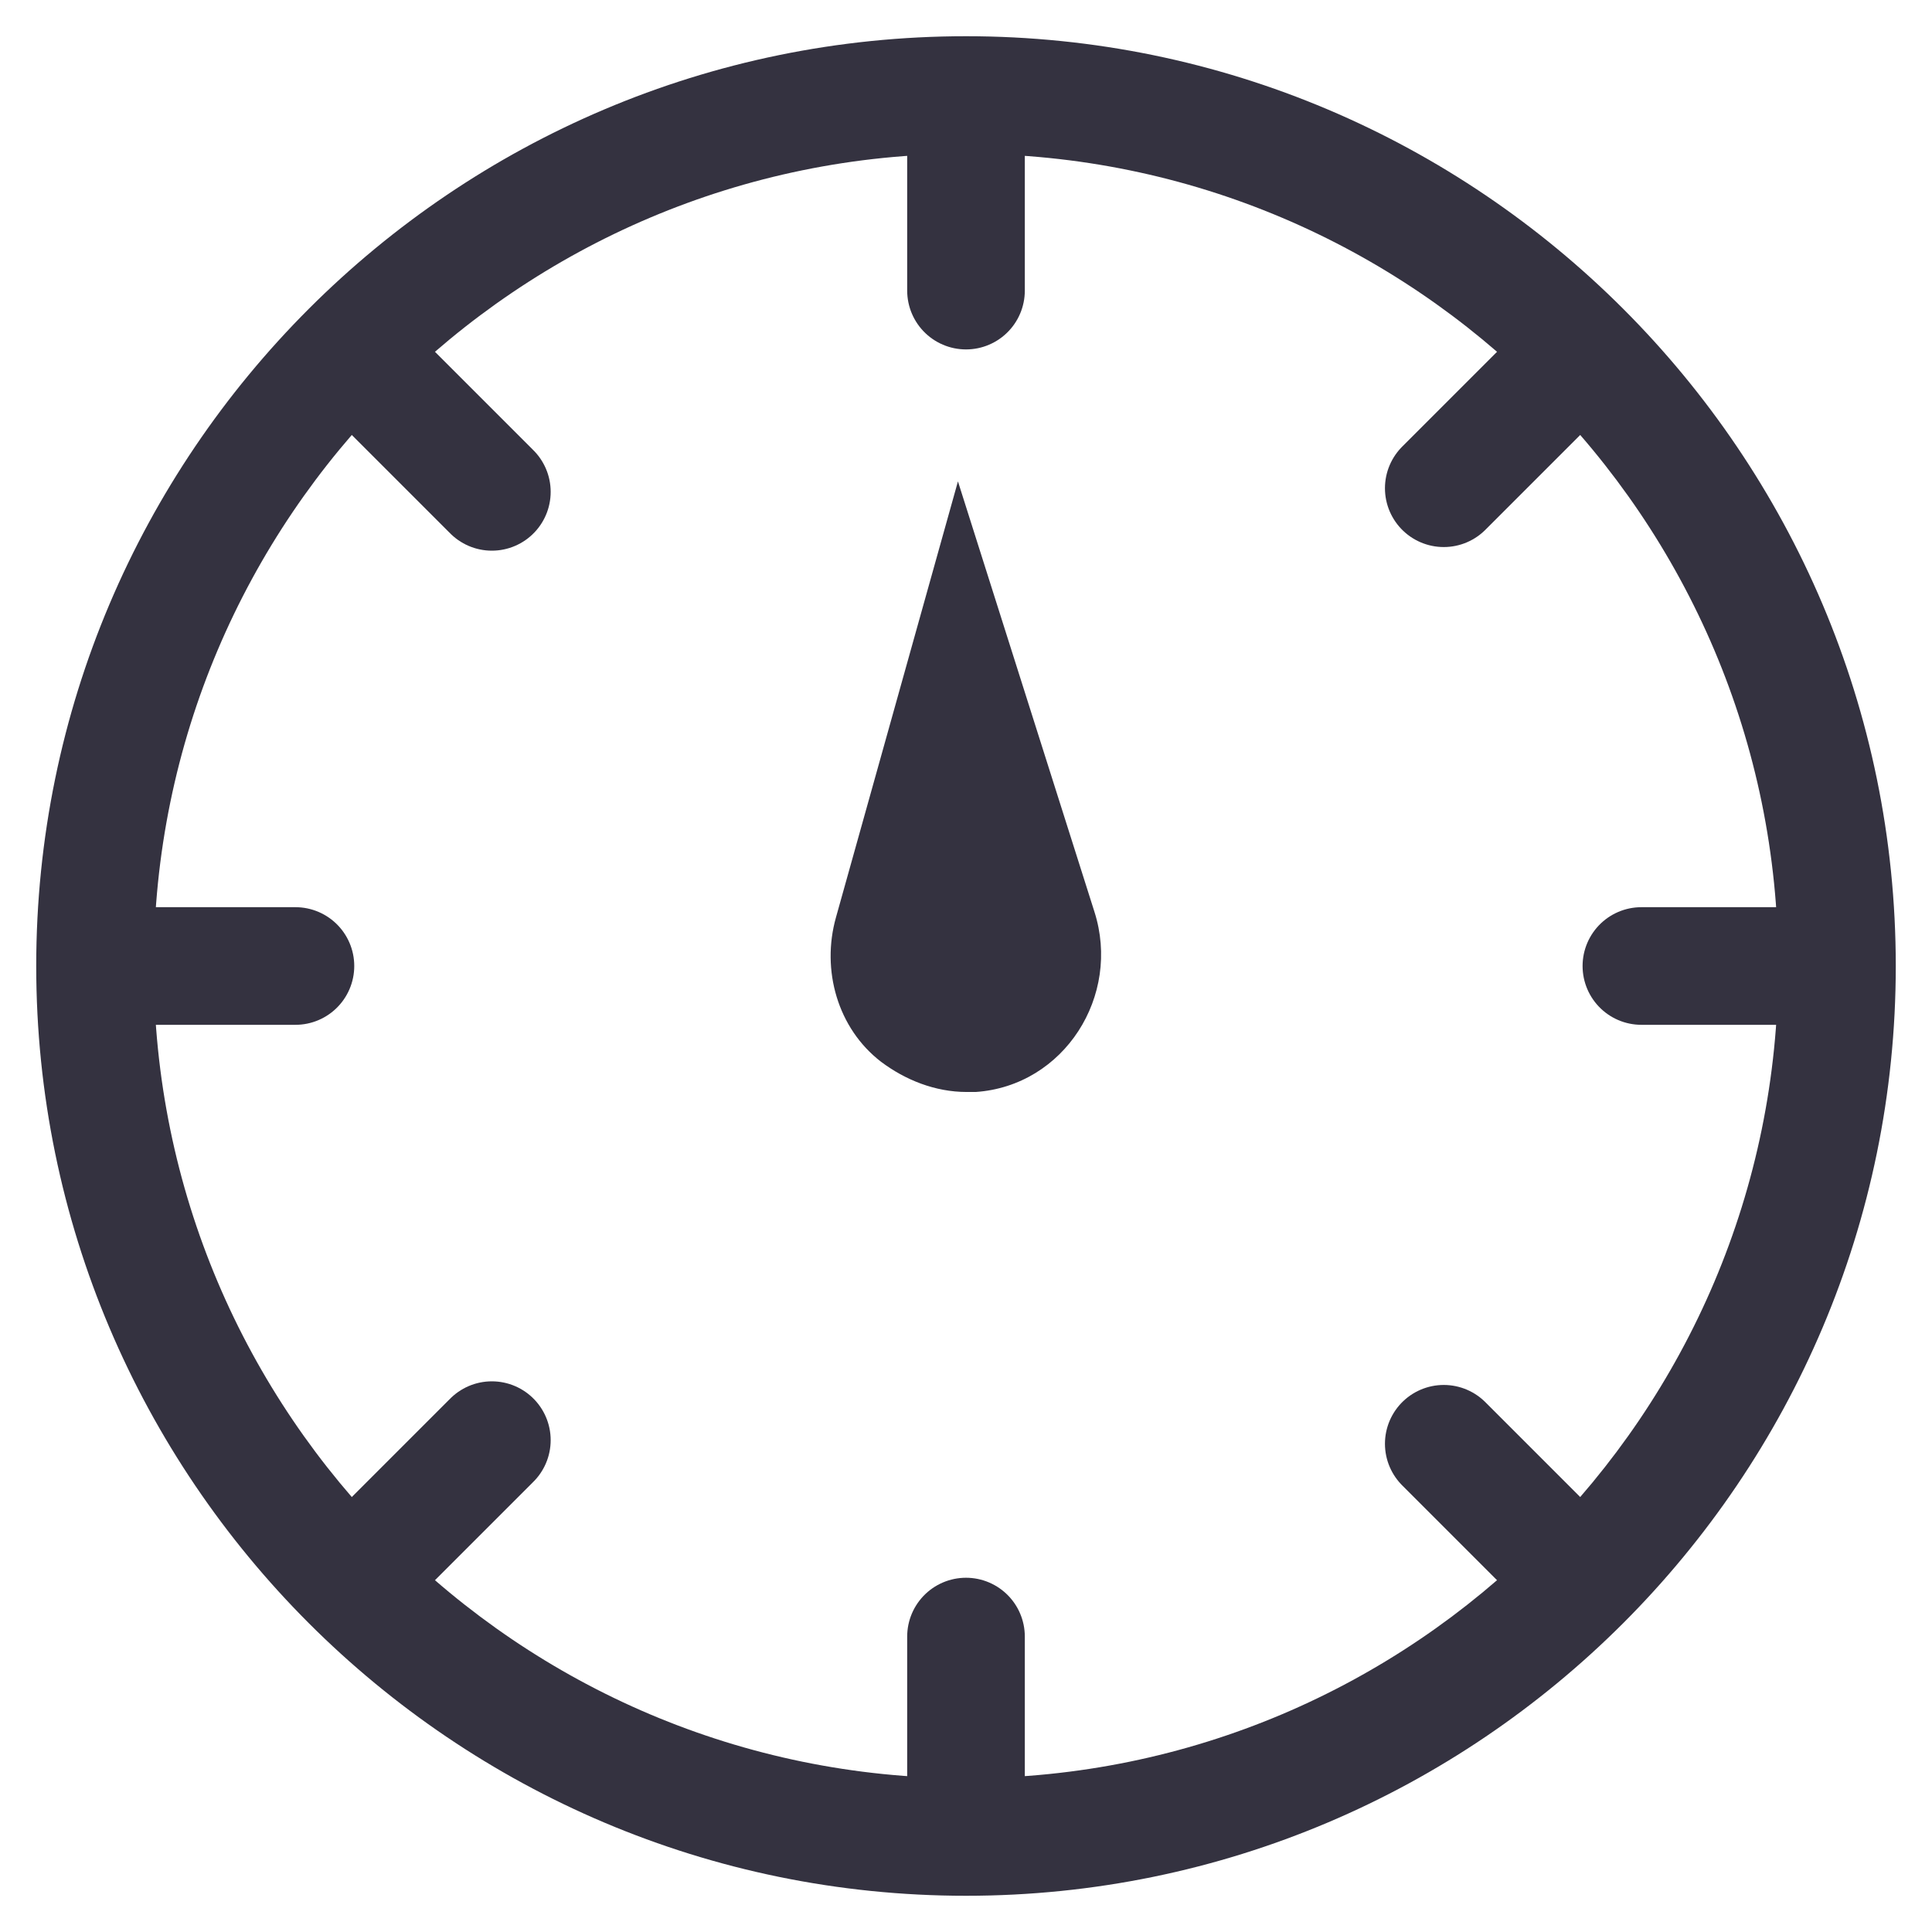 <?xml version="1.0" encoding="utf-8"?>
<!-- Generator: Adobe Illustrator 24.0.1, SVG Export Plug-In . SVG Version: 6.00 Build 0)  -->
<svg version="1.1" id="Layer_1" xmlns="http://www.w3.org/2000/svg" xmlns:xlink="http://www.w3.org/1999/xlink" x="0px" y="0px"
	 viewBox="0 0 480 480" style="enable-background:new 0 0 480 480;" xml:space="preserve">
<style type="text/css">
	.st0{fill:#343240;}
	.st1{fill:none;stroke:#343240;stroke-width:29.225;stroke-linecap:round;stroke-linejoin:round;stroke-miterlimit:10;}
</style>
<g>
	<g>
		<path class="st0" d="M240,38.2c111.3,0,201.8,90.5,201.8,201.8S351.3,441.8,240,441.8S38.2,351.3,38.2,240S128.7,38.2,240,38.2
			 M240,9C112.6,9,9,112.6,9,240s103.6,231,231,231s231-103.6,231-231S367.4,9,240,9L240,9z"/>
	</g>
	<path class="st0" d="M238,119.6l-30.3,108.3c-3.7,13.1,0.4,27.6,11.2,35.9c6,4.5,13.4,7.5,21.3,7.5c0.7,0,1.5,0,2.2,0
		c22-1.5,36.2-23.9,29.5-44.8L238,119.6z"/>
	<g>
		<line class="st1" x1="240" y1="406.6" x2="240" y2="454.8"/>
		<line class="st1" x1="240" y1="25.2" x2="240" y2="72.2"/>
	</g>
	<g>
		<line class="st1" x1="122.2" y1="357.8" x2="88.1" y2="391.9"/>
		<line class="st1" x1="391.9" y1="88.1" x2="358.7" y2="121.3"/>
	</g>
	<g>
		<line class="st1" x1="122.2" y1="122.2" x2="88.1" y2="88.1"/>
		<line class="st1" x1="391.9" y1="391.9" x2="358.7" y2="358.7"/>
	</g>
	<g>
		<line class="st1" x1="73.4" y1="240" x2="25.2" y2="240"/>
		<line class="st1" x1="454.8" y1="240" x2="407.8" y2="240"/>
	</g>
</g>
</svg>
